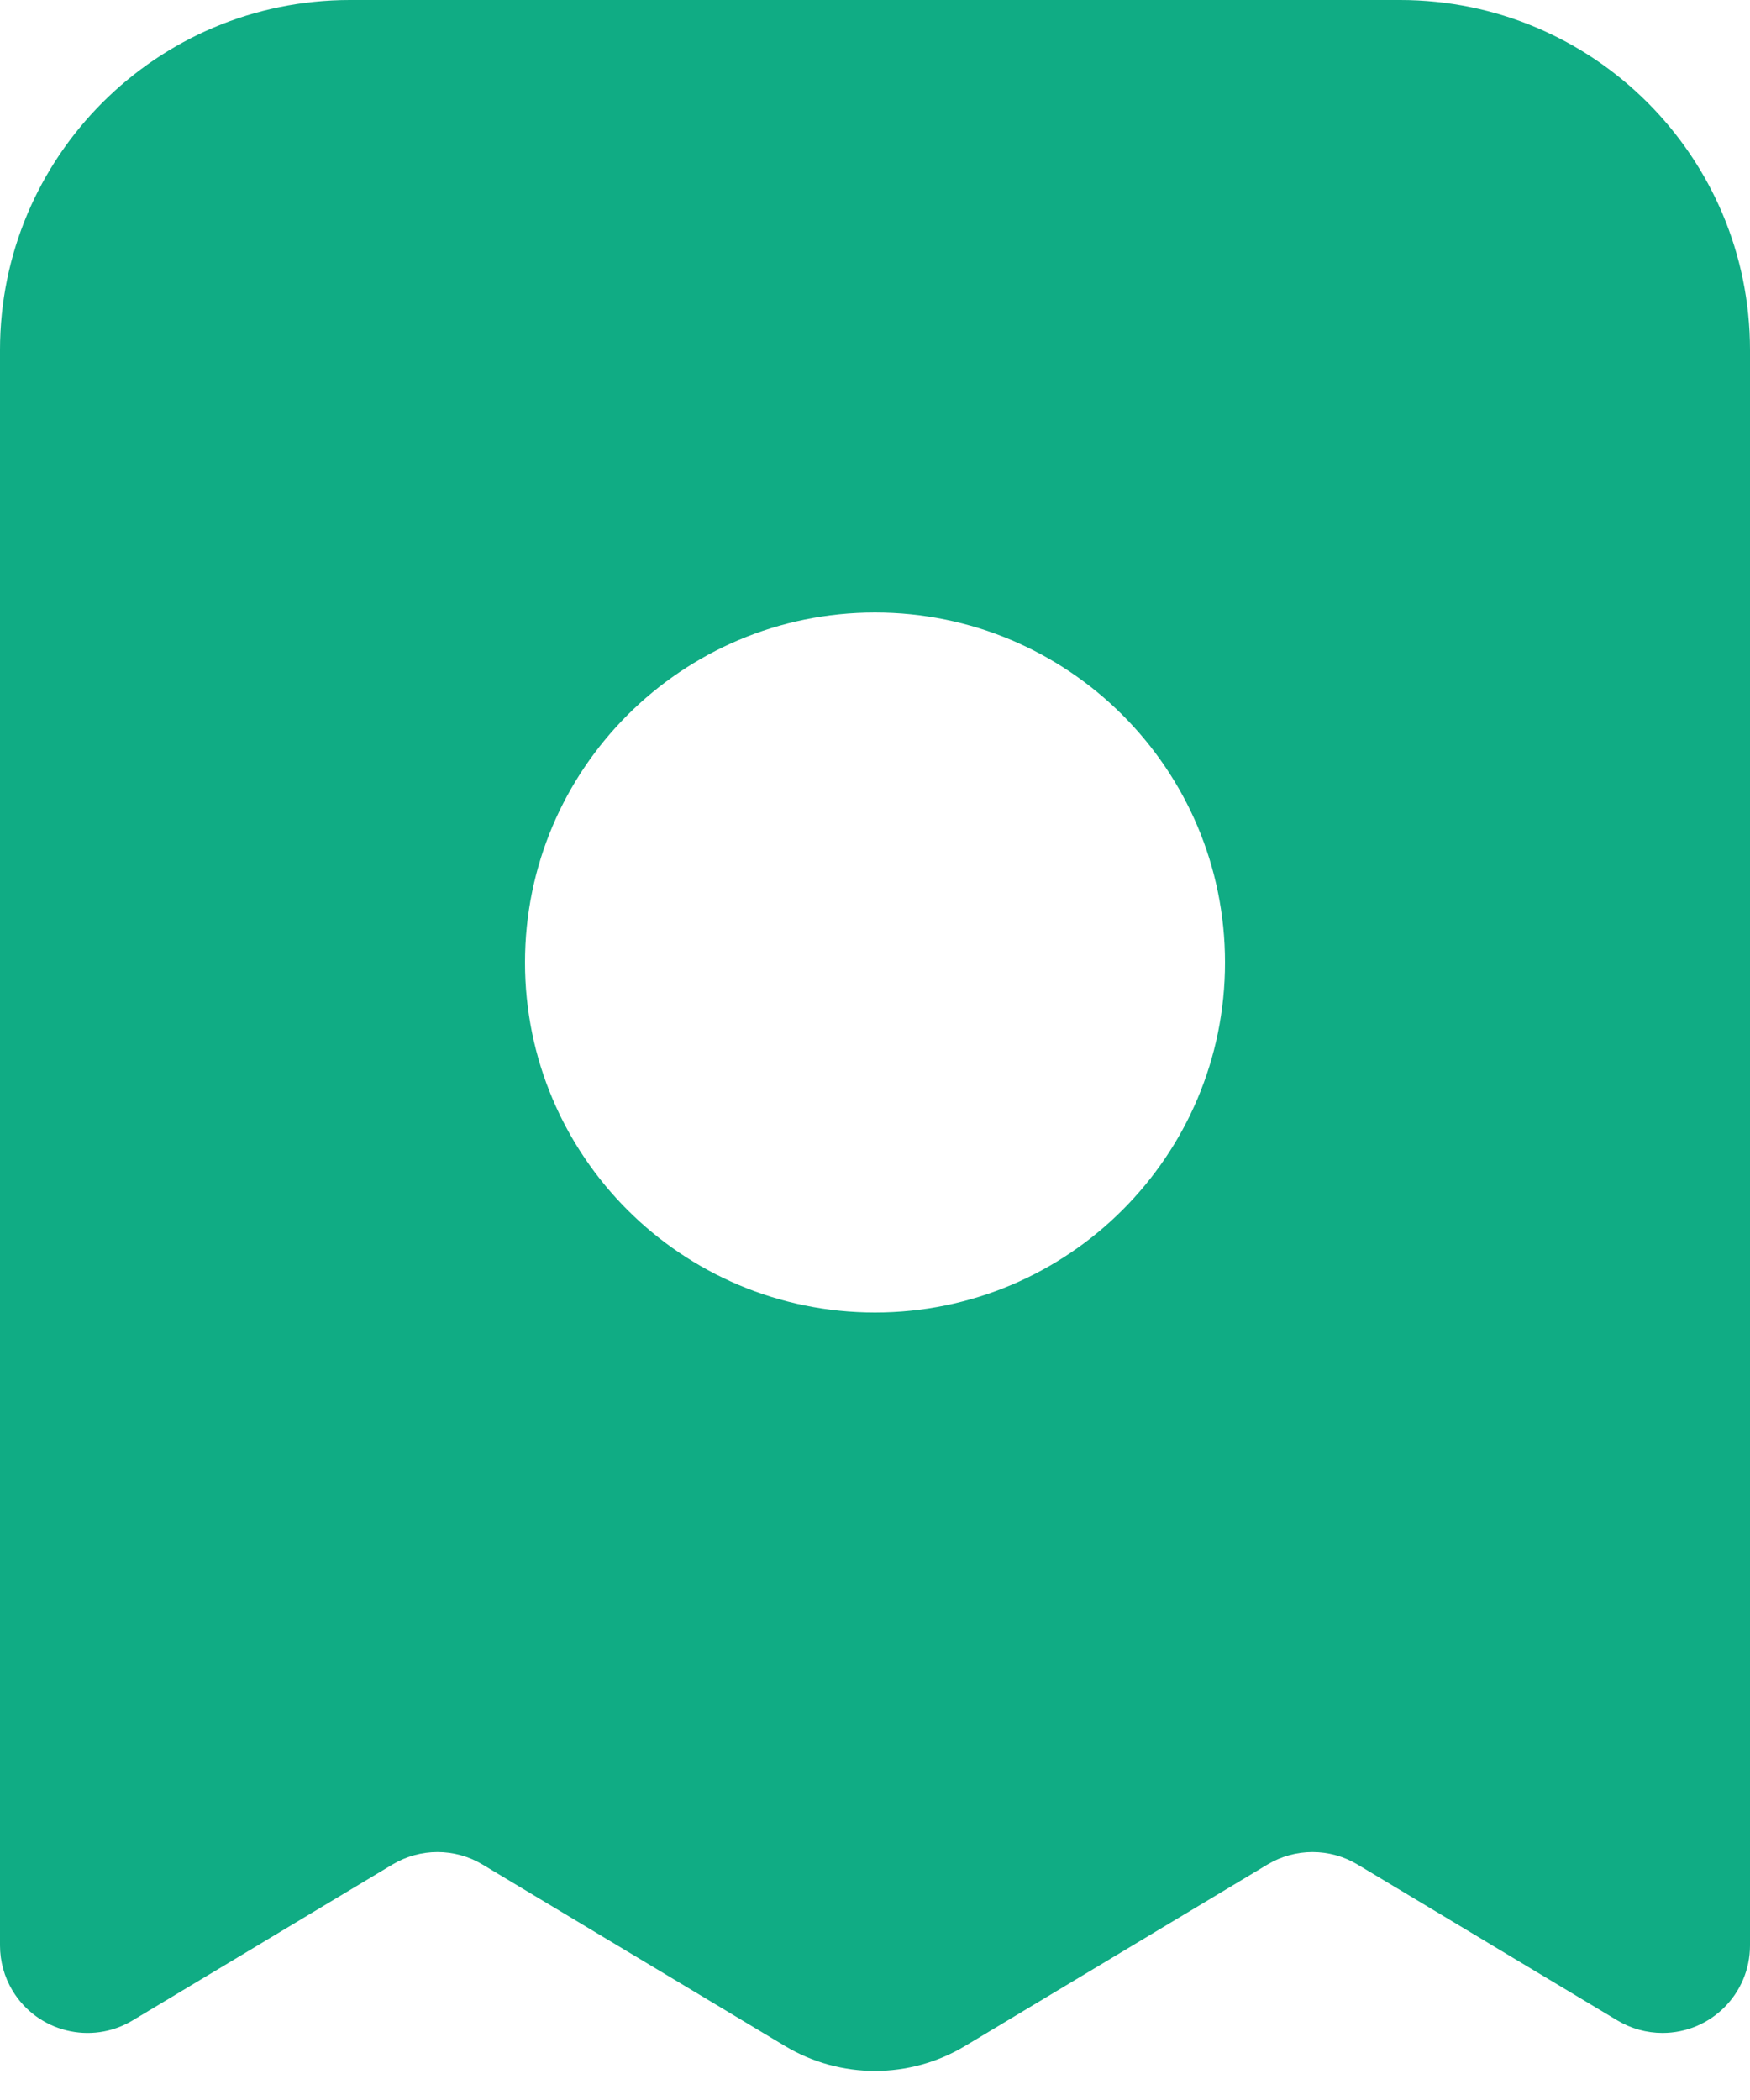 <?xml version="1.0" encoding="UTF-8"?>
<svg width="35px" height="42px" viewBox="0 0 35 42" version="1.1" xmlns="http://www.w3.org/2000/svg" xmlns:xlink="http://www.w3.org/1999/xlink">
    <!-- Generator: Sketch 60 (88103) - https://sketch.com -->
    <title>ic-solution-payslips</title>
    <desc>Created with Sketch.</desc>
    <g id="Website" stroke="none" stroke-width="1" fill="none" fill-rule="evenodd">
        <g id="solutions" transform="translate(-1191, -1613)">
            <g id="block" transform="translate(0, 792)">
                <g id="item" transform="translate(1180, 814)">
                    <g id="solution-payslips">
                        <rect id="base" x="0" y="0" width="56" height="56"></rect>
                        <path d="M39,7 C42.866,7 46,10.134 46,14 L46,45.909 C46,46.876 45.216,47.659 44.25,47.659 C43.933,47.659 43.622,47.573 43.35,47.41 L38.15,44.29 C37.596,43.958 36.904,43.958 36.35,44.29 L30.301,47.92 C29.192,48.585 27.808,48.585 26.699,47.92 L20.65,44.29 C20.096,43.958 19.404,43.958 18.85,44.29 L13.65,47.41 C12.822,47.907 11.747,47.638 11.249,46.81 C11.086,46.538 11,46.226 11,45.909 L11,14 C11,10.134 14.134,7 18,7 L39,7 Z M28.5,19.25 C24.634,19.25 21.5,22.384 21.5,26.25 C21.5,30.116 24.634,33.25 28.5,33.25 C32.366,33.25 35.5,30.116 35.5,26.25 C35.5,22.384 32.366,19.25 28.5,19.25 Z" id="Combined-Shape" fill="#10AC84" fill-rule="nonzero"></path>
                    </g>
                </g>
            </g>
        </g>
    </g>
</svg>